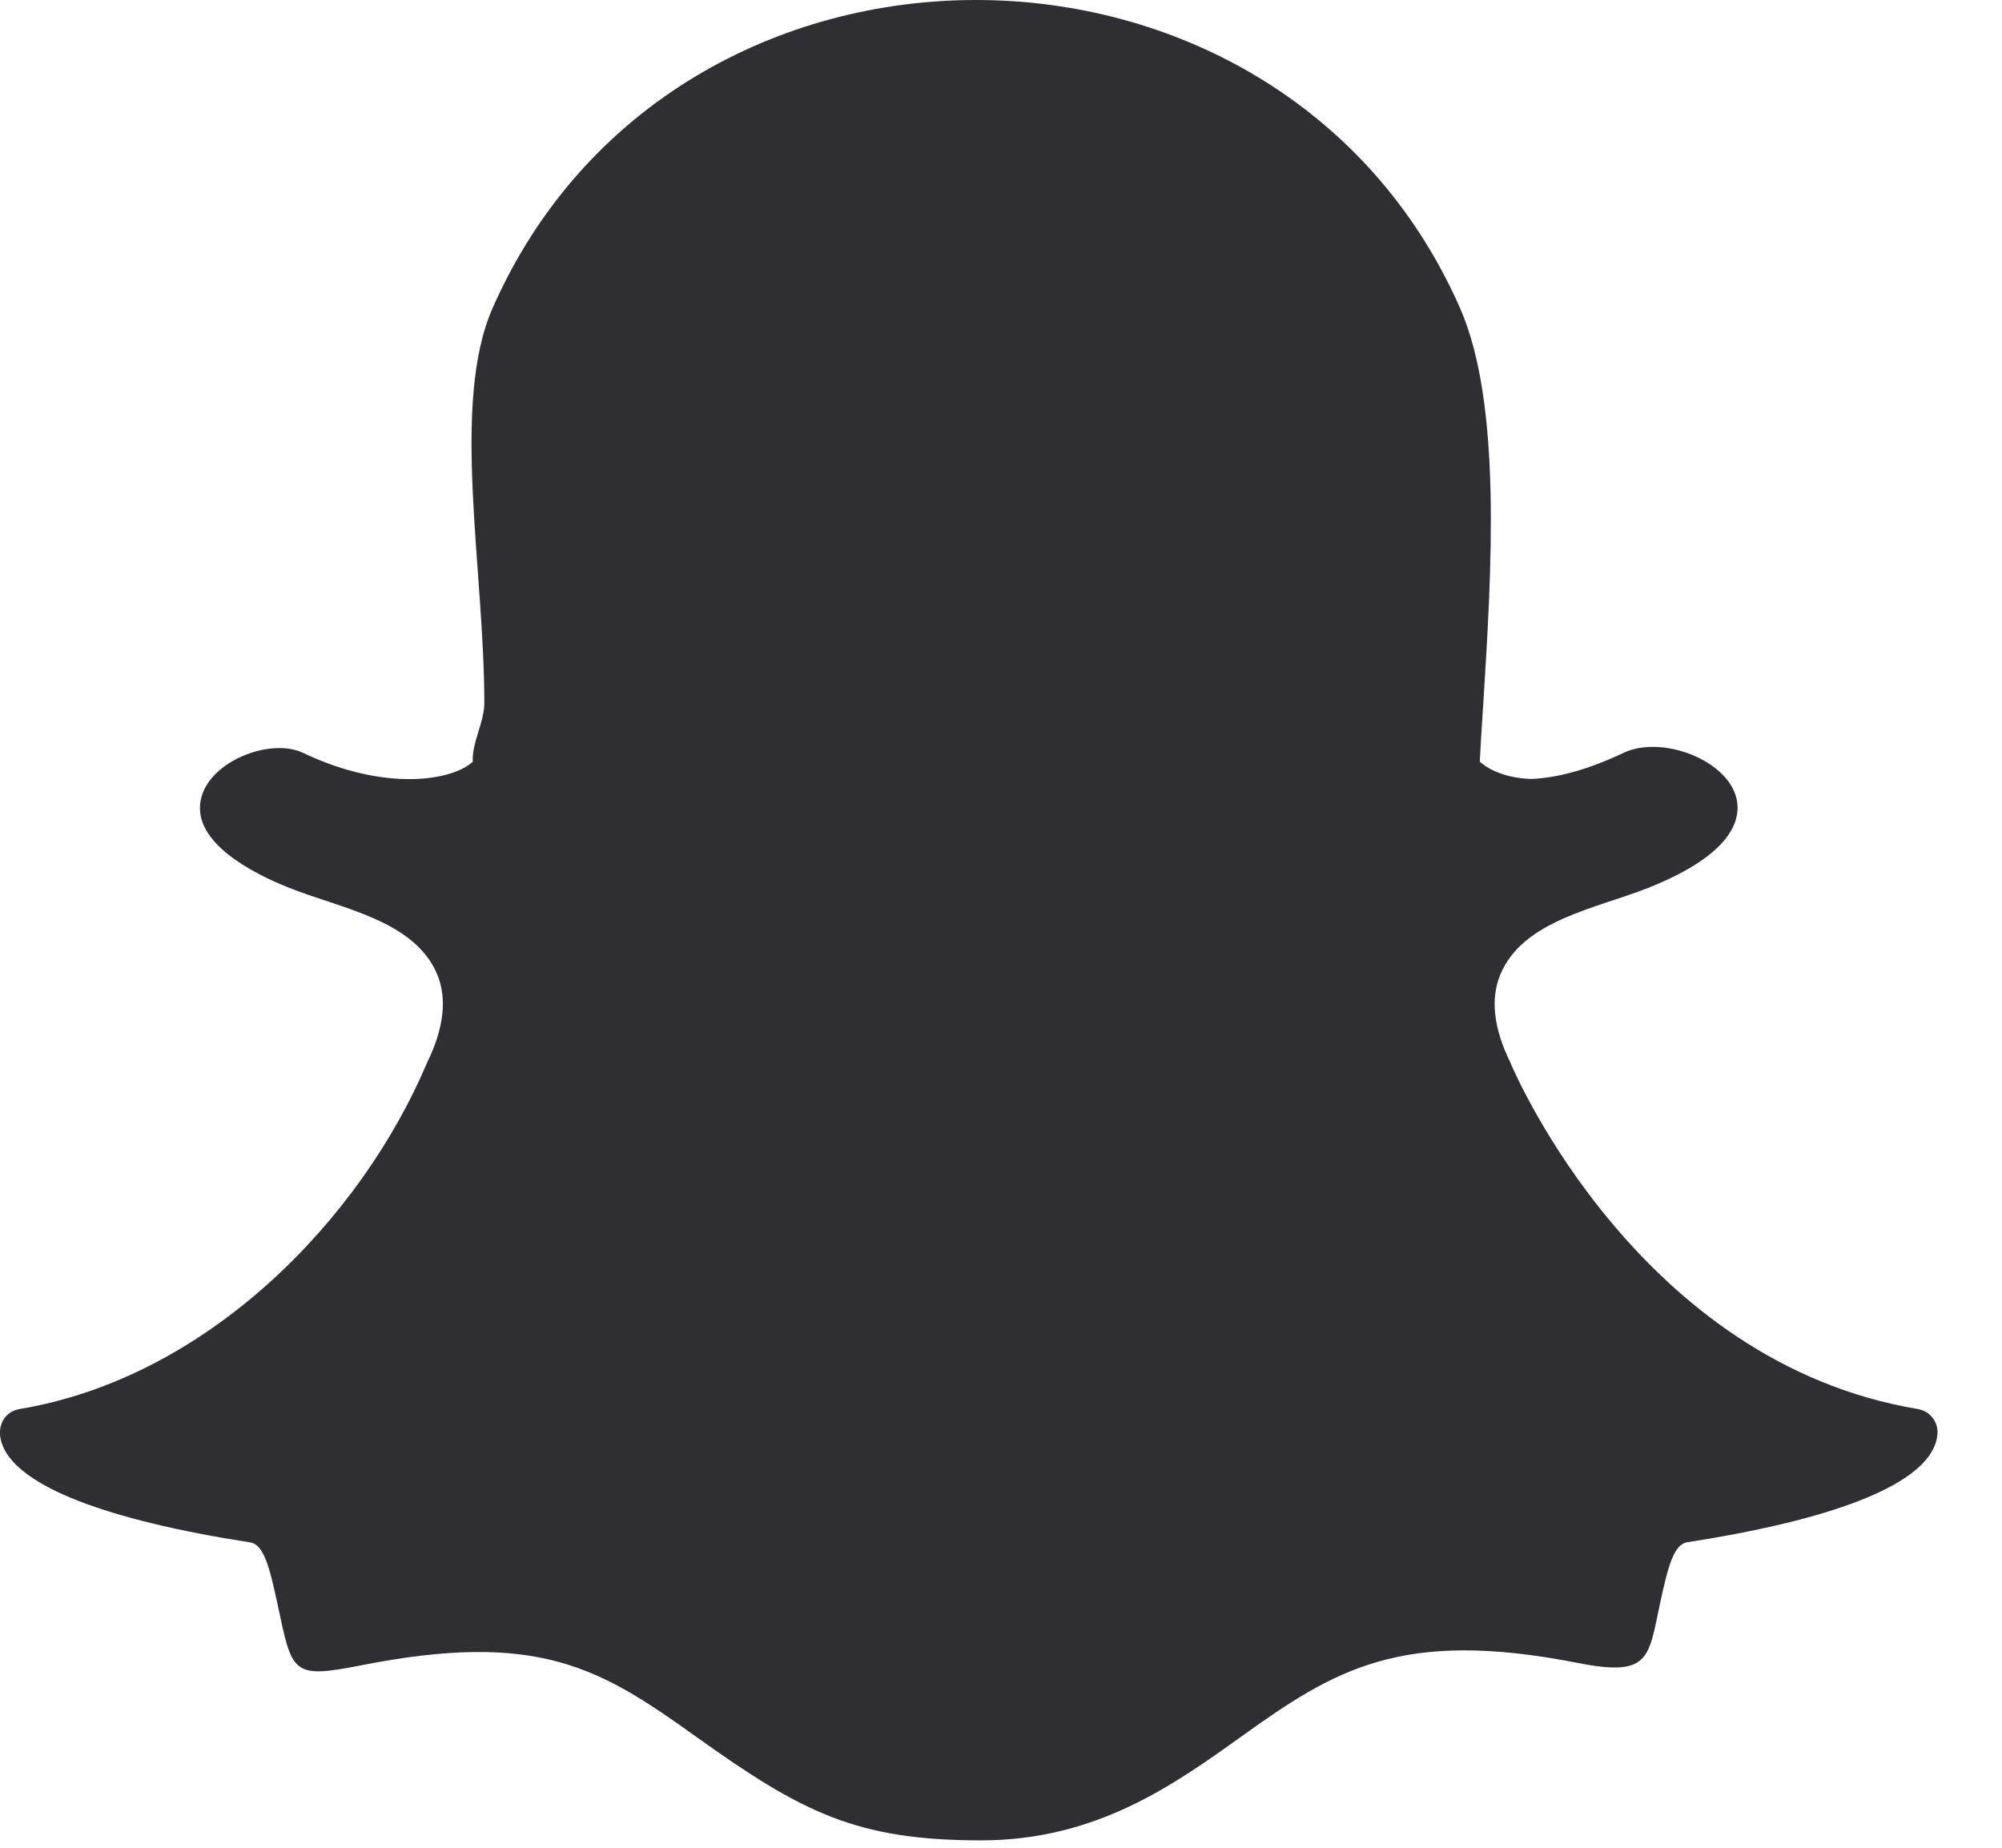 <svg width="13" height="12" viewBox="0 0 13 12" fill="none" xmlns="http://www.w3.org/2000/svg">
<path fill-rule="evenodd" clip-rule="evenodd" d="M6.37 11.952C5.56 11.952 5.207 11.77 4.519 11.278C3.896 10.832 3.497 10.587 2.341 10.816C1.889 10.905 1.898 10.864 1.801 10.413C1.75 10.176 1.713 10.031 1.625 10.017C0.685 9.871 0.13 9.654 0.019 9.393C-0.034 9.267 0.029 9.168 0.126 9.151C1.351 8.947 2.341 7.919 2.771 6.907C2.772 6.904 2.773 6.901 2.774 6.9C2.883 6.677 2.904 6.484 2.839 6.328C2.691 5.975 2.215 5.901 1.873 5.764C1.638 5.67 1.251 5.471 1.303 5.198C1.35 4.947 1.752 4.788 1.967 4.889C2.507 5.146 2.94 5.068 3.07 4.947C3.063 4.824 3.145 4.691 3.145 4.566C3.145 3.698 2.926 2.619 3.199 2C4.377 -0.673 8.308 -0.66 9.48 1.999C9.753 2.618 9.686 3.698 9.632 4.567L9.629 4.609C9.621 4.726 9.615 4.838 9.609 4.946C9.634 4.97 9.735 5.051 9.942 5.059C10.118 5.052 10.32 4.995 10.543 4.889C10.805 4.765 11.278 4.956 11.283 5.241C11.285 5.374 11.188 5.572 10.708 5.764C10.368 5.9 9.89 5.975 9.743 6.328C9.677 6.484 9.698 6.677 9.807 6.899C9.808 6.901 9.809 6.904 9.81 6.907C9.844 6.986 10.652 8.851 12.455 9.151C12.531 9.164 12.586 9.233 12.581 9.31C12.579 9.338 12.573 9.366 12.561 9.393C12.451 9.654 11.896 9.87 10.956 10.016C10.868 10.03 10.831 10.175 10.78 10.411C10.703 10.77 10.715 10.893 10.241 10.799C9.097 10.574 8.663 10.846 8.063 11.276C7.62 11.593 7.119 11.952 6.37 11.952Z" fill="#2F2F33"/>
</svg>
